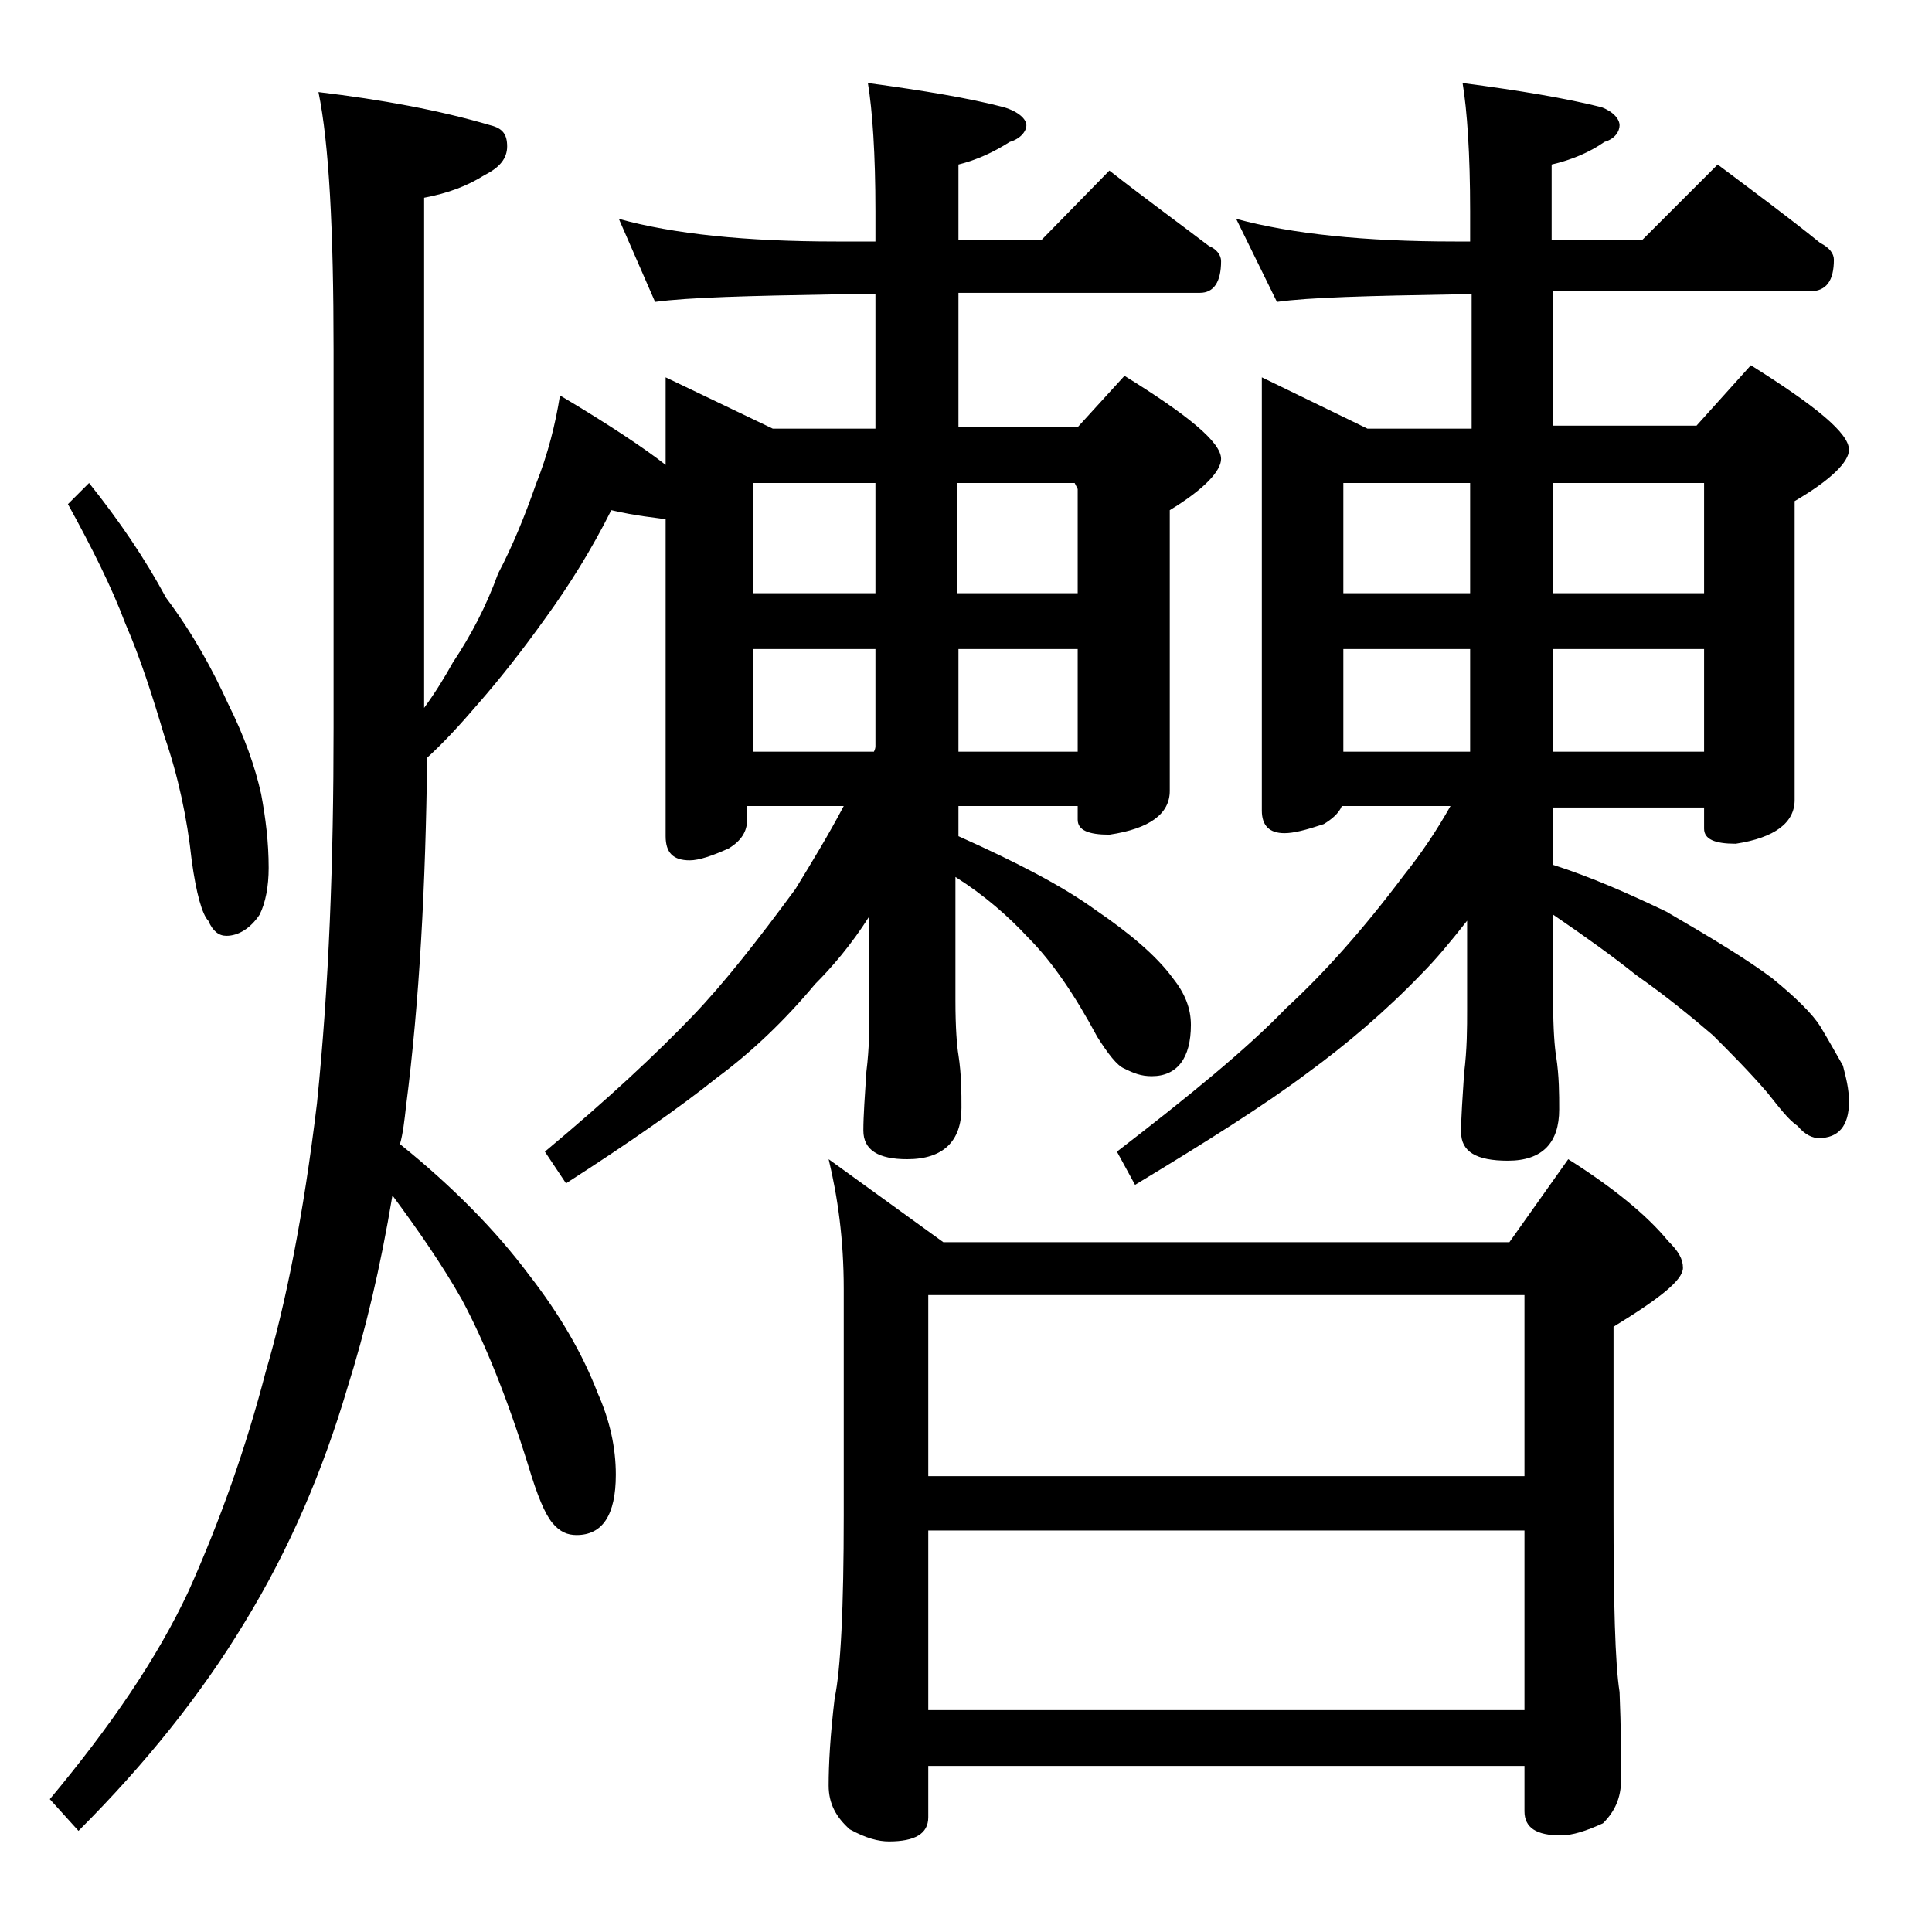 <?xml version="1.0" encoding="utf-8"?>
<!-- Generator: Adobe Illustrator 18.0.0, SVG Export Plug-In . SVG Version: 6.00 Build 0)  -->
<!DOCTYPE svg PUBLIC "-//W3C//DTD SVG 1.1//EN" "http://www.w3.org/Graphics/SVG/1.1/DTD/svg11.dtd">
<svg version="1.1" id="Layer_1" xmlns="http://www.w3.org/2000/svg" xmlns:xlink="http://www.w3.org/1999/xlink" x="0px" y="0px"
	 viewBox="0 0 128 128" enable-background="new 0 0 128 128" xml:space="preserve">
<path d="M40.5,33.8c-1.3,2.6-2.8,5-4.4,7.2c-1.5,2.1-3,4-4.4,5.6c-1.2,1.4-2.3,2.6-3.4,3.6c-0.1,8.4-0.5,16.1-1.4,23.1
	c-0.1,0.9-0.2,1.8-0.4,2.5c3.6,2.9,6.4,5.8,8.5,8.6c2.1,2.7,3.6,5.3,4.6,7.9c0.8,1.8,1.2,3.6,1.2,5.4c0,2.7-0.9,4-2.6,4
	c-0.6,0-1.1-0.2-1.6-0.8s-1-1.8-1.6-3.8c-1.4-4.5-2.9-8.2-4.4-11c-1.3-2.3-2.9-4.6-4.6-6.9c-0.8,4.8-1.8,9-3,12.8
	c-1.6,5.4-3.8,10.6-6.8,15.5c-2.9,4.8-6.6,9.4-11,13.8l-1.9-2.1c4-4.8,7.1-9.3,9.2-13.8c2.1-4.7,3.8-9.5,5.1-14.5
	c1.3-4.4,2.5-10.3,3.4-17.8c0.8-7.8,1.1-16,1.1-24.9v-25c0-8-0.3-13.7-1-17.1c4.2,0.5,8,1.2,11.4,2.2c0.8,0.2,1.1,0.6,1.1,1.4
	s-0.5,1.4-1.5,1.9c-1.1,0.7-2.4,1.2-4,1.5v33.8c0.8-1.1,1.4-2.1,1.9-3c1.2-1.8,2.2-3.7,3-5.9c1-1.9,1.8-3.9,2.5-5.9
	c0.8-2,1.3-4,1.6-5.9c3.2,1.9,5.6,3.5,7,4.6V25l7.1,3.4H58v-8.9h-2.6c-5.8,0.1-9.8,0.2-12,0.5L41,14.5c3.6,1,8.4,1.5,14.4,1.5H58v-2
	c0-3.8-0.2-6.7-0.5-8.5c3.7,0.5,6.7,1,9,1.6c1,0.3,1.5,0.8,1.5,1.2s-0.4,0.9-1.1,1.1c-1.1,0.7-2.2,1.2-3.4,1.5v5H69l4.5-4.6
	c2.3,1.8,4.5,3.4,6.6,5c0.5,0.2,0.8,0.6,0.8,1c0,1.4-0.5,2.1-1.4,2.1h-16v8.9h7.9l3.1-3.4c4.2,2.6,6.4,4.4,6.4,5.5
	c0,0.8-1.1,2-3.4,3.4v18.6c0,1.5-1.3,2.5-4,2.9c-1.4,0-2.1-0.3-2.1-1v-0.9h-7.9v2c3.8,1.7,6.9,3.3,9.1,4.9c2.2,1.5,4,3,5.1,4.5
	c0.8,1,1.2,2,1.2,3.1c0,2.2-0.9,3.4-2.6,3.4c-0.7,0-1.2-0.2-1.8-0.5c-0.5-0.2-1.1-1-1.8-2.1c-1.5-2.8-3-5-4.6-6.6
	c-1.3-1.4-2.9-2.8-4.8-4v8.2c0,1.8,0.1,3,0.2,3.6c0.2,1.3,0.2,2.5,0.2,3.5c0,2.2-1.2,3.4-3.6,3.4c-1.9,0-2.9-0.6-2.9-1.9
	c0-1,0.1-2.3,0.2-3.9c0.2-1.6,0.2-3,0.2-4.2v-6.1c-1.2,1.9-2.5,3.4-3.6,4.5c-2,2.4-4.2,4.5-6.5,6.2c-2.5,2-5.8,4.3-10,7l-1.4-2.1
	c4.2-3.5,7.4-6.5,9.8-9c2.1-2.2,4.3-5,6.8-8.4c1.1-1.8,2.2-3.6,3.2-5.5h-6.4v0.9c0,0.8-0.4,1.4-1.2,1.9c-1.1,0.5-2,0.8-2.6,0.8
	c-1.1,0-1.6-0.5-1.6-1.6v-21C43.5,34.3,42.2,34.2,40.5,33.8z M5.9,32c2,2.5,3.7,5,5.1,7.6c1.8,2.4,3.1,4.8,4.1,7
	c1.1,2.2,1.8,4.2,2.2,6c0.3,1.6,0.5,3.2,0.5,4.9c0,1.2-0.2,2.3-0.6,3.1C16.6,61.5,15.8,62,15,62c-0.5,0-0.9-0.3-1.2-1
	c-0.4-0.4-0.8-1.8-1.1-4c-0.3-2.8-0.9-5.6-1.8-8.2c-0.8-2.7-1.6-5.2-2.6-7.5c-0.9-2.4-2.2-5-3.8-7.9L5.9,32z M49.9,39.3H58V32h-8.1
	V39.3z M49.9,49.8h8c0.1-0.2,0.1-0.3,0.1-0.4V43h-8.1V49.8z M54.9,76.8l7.6,5.5H100l3.9-5.5c3,1.9,5.2,3.7,6.6,5.4
	c0.7,0.7,1,1.2,1,1.8c0,0.8-1.5,2-4.6,3.9V100c0,6.2,0.1,10.2,0.4,12.1c0.1,2.4,0.1,4.3,0.1,5.8c0,1.2-0.4,2.1-1.2,2.9
	c-1.1,0.5-2,0.8-2.8,0.8c-1.6,0-2.4-0.5-2.4-1.6V117H61.5v3.4c0,1.1-0.9,1.6-2.6,1.6c-0.7,0-1.5-0.2-2.6-0.8
	c-0.9-0.8-1.4-1.7-1.4-2.9c0-1.4,0.1-3.3,0.4-5.8c0.4-1.9,0.6-6,0.6-12.1v-15C55.9,82.1,55.5,79.3,54.9,76.8z M61.5,97.8H101v-12
	H61.5V97.8z M61.5,113.3H101v-11.9H61.5V113.3z M63.5,39.3h7.9v-6.9L71.2,32h-7.8V39.3z M63.5,49.8h7.9V43h-7.9V49.8z M81.9,14.5
	c3.7,1,8.5,1.5,14.5,1.5h1v-2c0-3.8-0.2-6.7-0.5-8.5c3.8,0.5,6.8,1,9.2,1.6c0.8,0.3,1.2,0.8,1.2,1.2s-0.3,0.9-1,1.1
	c-1,0.7-2.2,1.2-3.5,1.5v5h6l5-5c2.4,1.8,4.7,3.5,6.8,5.2c0.6,0.3,0.9,0.7,0.9,1.1c0,1.4-0.5,2.1-1.6,2.1h-17v8.9h9.5l3.6-4
	c4.3,2.7,6.5,4.5,6.5,5.6c0,0.8-1.2,2-3.6,3.4V53c0,1.5-1.3,2.5-3.9,2.9c-1.4,0-2.1-0.3-2.1-1v-1.4h-10v3.8c2.5,0.8,5,1.9,7.5,3.1
	c3.1,1.8,5.4,3.2,7,4.4c1.6,1.3,2.7,2.4,3.2,3.2c0.6,1,1.1,1.9,1.5,2.6c0.2,0.8,0.4,1.5,0.4,2.4c0,1.6-0.7,2.4-2,2.4
	c-0.4,0-0.9-0.2-1.4-0.8c-0.6-0.4-1.2-1.2-2-2.2c-1.2-1.4-2.5-2.7-3.6-3.8c-1.4-1.2-3.1-2.6-5.1-4c-1.5-1.2-3.3-2.5-5.5-4v5.8
	c0,1.8,0.1,3,0.2,3.6c0.2,1.3,0.2,2.5,0.2,3.5c0,2.2-1.1,3.4-3.4,3.4c-2.1,0-3.1-0.6-3.1-1.9c0-1,0.1-2.3,0.2-3.9
	c0.2-1.6,0.2-3,0.2-4.2V61c-1.1,1.4-2.1,2.6-3,3.5c-2.4,2.5-5,4.7-7.6,6.6c-2.8,2.1-6.6,4.5-11.4,7.4L74,76.3
	c4.8-3.7,8.6-6.8,11.2-9.5c2.5-2.3,5.1-5.2,7.8-8.8c1.2-1.5,2.2-3,3.1-4.6h-7.2c-0.2,0.5-0.7,0.9-1.2,1.2c-1.2,0.4-2,0.6-2.6,0.6
	c-1,0-1.5-0.5-1.5-1.5V25l7,3.4h6.9v-8.9h-1c-5.8,0.1-9.8,0.2-11.9,0.5L81.9,14.5z M89,39.3h8.4V32H89V39.3z M89,49.8h8.4V43H89
	V49.8z M102.9,39.3h10V32h-10V39.3z M102.9,49.8h10V43h-10V49.8z"/>
</svg>

